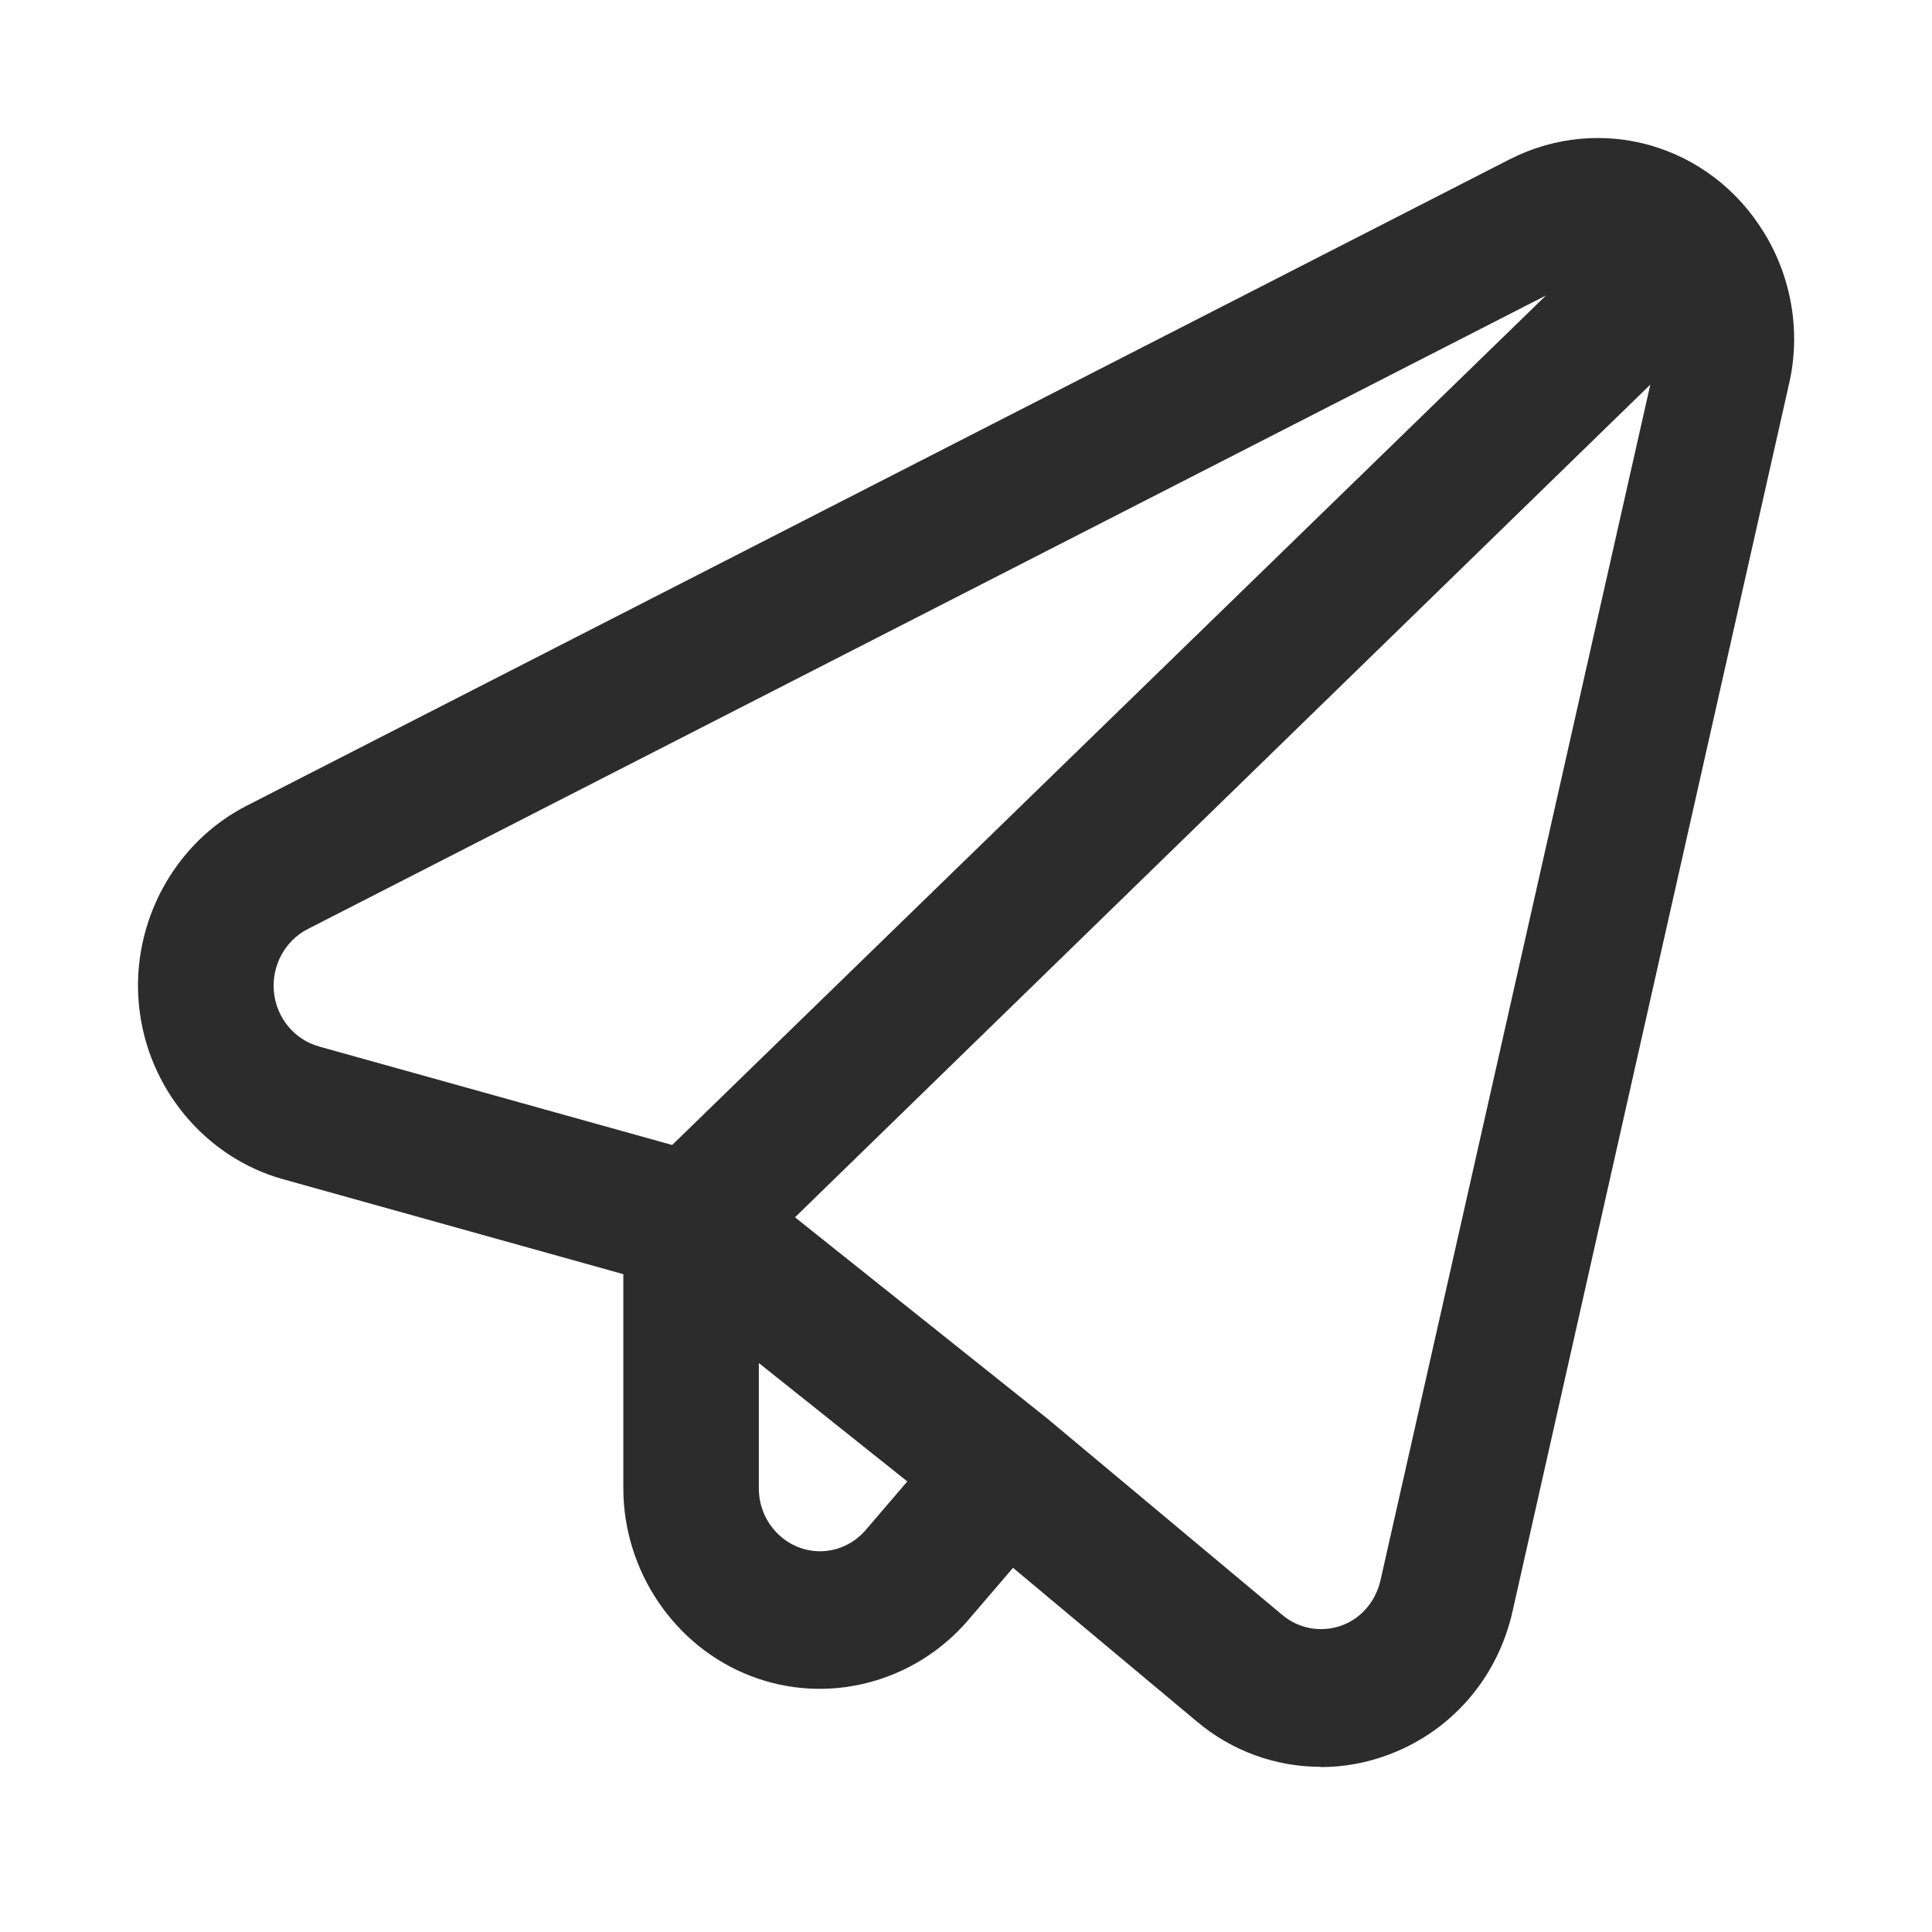 <svg width="70" height="70" viewBox="0 0 70 70" fill="none" xmlns="http://www.w3.org/2000/svg">
<path d="M63.494 8.705C61.684 5.735 57.964 4.665 54.904 6.235L9.174 29.645C6.714 30.905 5.274 33.575 5.544 36.375C5.814 39.175 7.744 41.515 10.394 42.245L23.094 45.785V53.915C23.094 56.745 24.804 59.265 27.394 60.265C29.974 61.265 32.894 60.505 34.714 58.375L36.654 56.105L43.684 61.985C45.454 63.465 47.854 63.905 50.014 63.145C52.184 62.385 53.814 60.535 54.324 58.255L64.334 13.815C64.744 12.065 64.434 10.225 63.504 8.705H63.494ZM11.414 38.395C10.324 38.095 9.534 37.135 9.424 35.985C9.314 34.835 9.904 33.735 10.914 33.215L56.654 9.805C57.044 9.625 57.474 9.535 57.904 9.555L24.494 42.045L11.414 38.395ZM29.714 56.715C28.214 56.715 26.994 55.465 26.994 53.935V48.365L33.584 53.625L31.764 55.755C31.254 56.365 30.504 56.715 29.714 56.725V56.715ZM50.504 57.385C50.294 58.315 49.634 59.065 48.754 59.375C47.864 59.685 46.884 59.495 46.154 58.895L37.674 51.795L37.644 51.775L28.054 44.125L60.534 12.505C60.534 12.645 60.534 12.775 60.534 12.915L50.504 57.375V57.385Z" fill="#2C2C2C"/>
<path d="M47.844 64.015C46.234 64.015 44.644 63.455 43.354 62.365L36.704 56.805L35.084 58.695C33.134 60.975 29.974 61.795 27.204 60.725C24.444 59.665 22.584 56.925 22.584 53.915V46.165L10.254 42.725C7.424 41.935 5.324 39.405 5.034 36.415C4.744 33.435 6.314 30.535 8.934 29.195L54.674 5.785C57.984 4.085 61.964 5.225 63.924 8.445C64.924 10.075 65.254 12.075 64.814 13.935L54.804 58.375C54.254 60.845 52.514 62.805 50.174 63.625C49.414 63.895 48.624 64.025 47.854 64.025L47.844 64.015ZM36.584 55.405L43.994 61.605C45.644 62.985 47.824 63.385 49.844 62.675C51.864 61.965 53.354 60.275 53.834 58.145L63.854 13.705C64.224 12.095 63.944 10.365 63.084 8.965C61.404 6.205 57.994 5.215 55.144 6.675L9.394 30.085C7.134 31.235 5.784 33.745 6.034 36.325C6.284 38.905 8.084 41.085 10.524 41.765L23.594 45.415V54.115C23.674 56.645 25.254 58.915 27.574 59.805C29.944 60.715 32.664 60.015 34.334 58.055L36.594 55.405H36.584ZM47.864 60.025C47.134 60.025 46.414 59.765 45.824 59.285L37.334 52.185L27.284 44.175L60.964 11.395L61.034 12.475C61.034 12.635 61.034 12.795 61.034 12.955L50.994 57.495C50.744 58.595 49.964 59.475 48.914 59.855C48.574 59.975 48.214 60.035 47.864 60.035V60.025ZM28.804 44.105L37.944 51.395L46.464 58.515C47.064 59.015 47.854 59.155 48.584 58.905C49.304 58.655 49.834 58.035 50.014 57.275L59.794 13.935L28.804 44.105ZM29.714 57.215C27.944 57.215 26.494 55.735 26.494 53.935V47.325L34.304 53.555L32.144 56.075C31.544 56.795 30.654 57.215 29.724 57.215H29.714ZM27.494 49.395V53.925C27.494 55.185 28.494 56.205 29.714 56.205C30.354 56.205 30.964 55.915 31.384 55.415L32.874 53.675L27.494 49.385V49.395ZM24.634 42.605L11.284 38.875C10.004 38.515 9.064 37.375 8.934 36.035C8.804 34.695 9.514 33.385 10.694 32.775L56.434 9.365C56.914 9.135 57.434 9.045 57.934 9.055L59.094 9.105L24.634 42.605ZM11.554 37.915L24.354 41.485L56.014 10.705L11.144 33.665C10.324 34.085 9.834 34.995 9.924 35.935C10.014 36.875 10.664 37.665 11.554 37.915Z" fill="#2C2C2C"/>
</svg>
